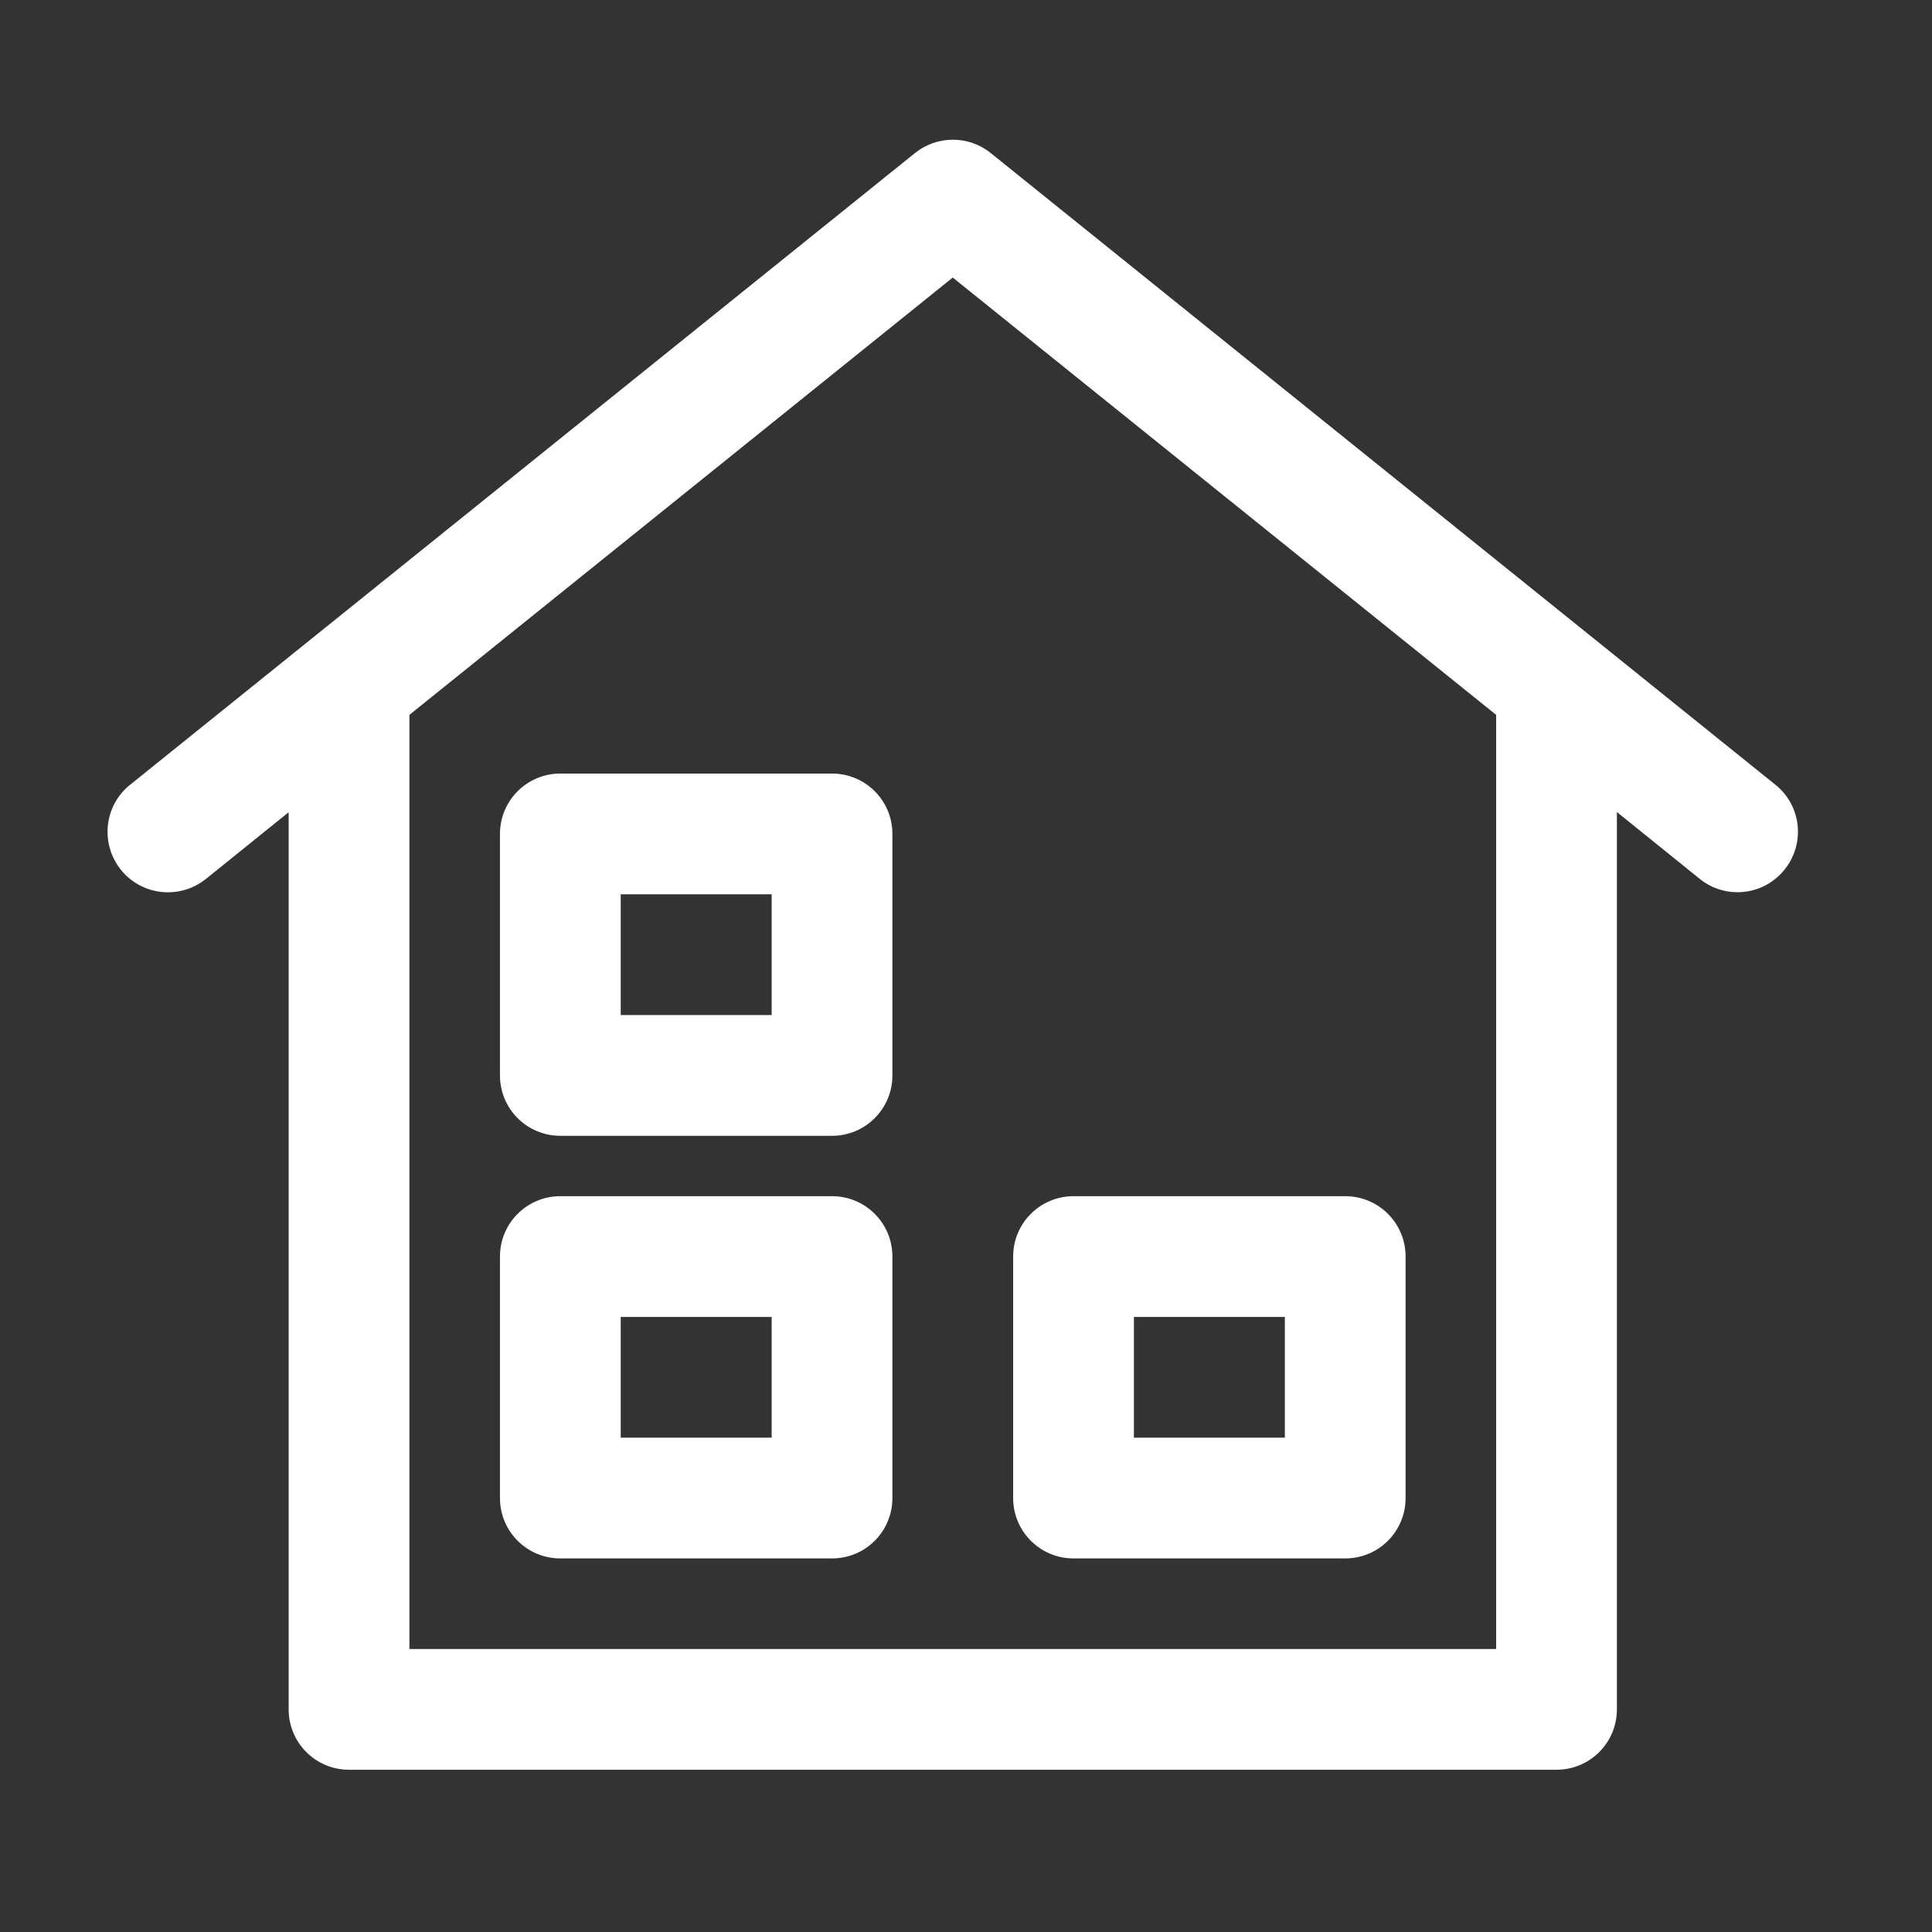 <svg width="64" height="64" viewBox="0 0 64 64" fill="none" xmlns="http://www.w3.org/2000/svg">
<rect x="0" y="0" width="64" height="64" fill="#333333" stroke="none"/>
<path d="M58.818 26L32.818 5.069C32.087 4.481 31.043 4.481 30.311 5.069L4.305 26C3.449 26.688 3.312 27.95 4.005 28.812C4.699 29.675 5.955 29.806 6.818 29.119L9.562 26.906V56.625C9.562 57.731 10.455 58.625 11.562 58.625H51.562C52.668 58.625 53.562 57.731 53.562 56.625V26.9L56.305 29.113C56.674 29.413 57.118 29.556 57.555 29.556C58.143 29.556 58.718 29.3 59.111 28.812C59.812 27.95 59.674 26.688 58.818 26ZM49.562 54.625H13.562V23.681L31.561 9.194L49.562 23.681V54.625Z" fill="white"/>
<path d="M27.562 25.625H18.562C17.456 25.625 16.562 26.519 16.562 27.625V35.625C16.562 36.731 17.456 37.625 18.562 37.625H27.562C28.669 37.625 29.562 36.731 29.562 35.625V27.625C29.562 26.519 28.669 25.625 27.562 25.625ZM25.562 33.625H20.562V29.625H25.562V33.625ZM27.562 39.625H18.562C17.456 39.625 16.562 40.519 16.562 41.625V49.625C16.562 50.731 17.456 51.625 18.562 51.625H27.562C28.669 51.625 29.562 50.731 29.562 49.625V41.625C29.562 40.519 28.669 39.625 27.562 39.625ZM25.562 47.625H20.562V43.625H25.562V47.625ZM35.562 51.625H44.562C45.669 51.625 46.562 50.731 46.562 49.625V41.625C46.562 40.519 45.669 39.625 44.562 39.625H35.562C34.456 39.625 33.562 40.519 33.562 41.625V49.625C33.562 50.731 34.456 51.625 35.562 51.625ZM37.562 43.625H42.562V47.625H37.562V43.625Z" fill="white"/>
</svg>
